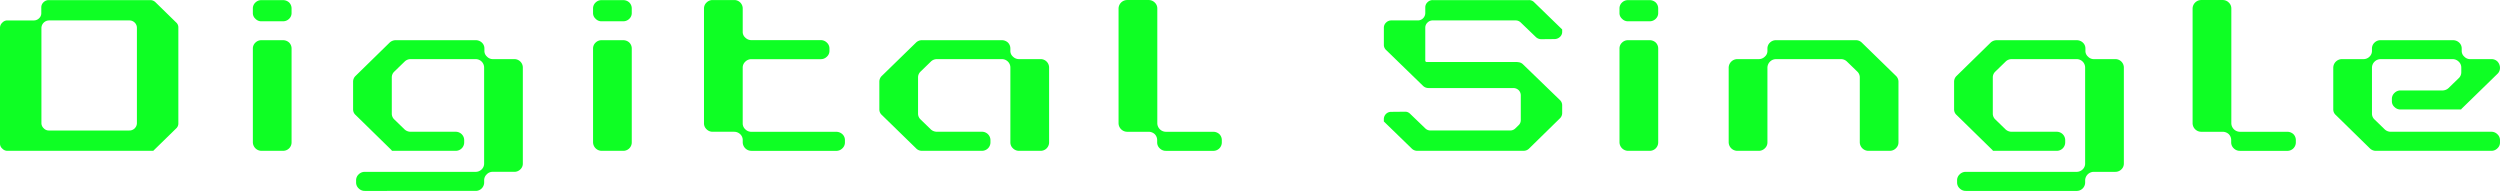 <svg id="グループ_580" data-name="グループ 580" xmlns="http://www.w3.org/2000/svg" width="268.752" height="20.522" viewBox="0 0 268.752 20.522">
  <path id="パス_2238" data-name="パス 2238" d="M576.359,2007.6a.724.724,0,0,1-.554-.24.693.693,0,0,1-.247-.553v-12.43a.735.735,0,0,1,.247-.553.725.725,0,0,1,.554-.24h2.82a.794.794,0,0,0,.587-.24.732.732,0,0,0,.231-.553v-.6a.748.748,0,0,1,.247-.568.778.778,0,0,1,.57-.224h10.881a.778.778,0,0,1,.57.224l2.219,2.169a.7.7,0,0,1,.247.554v10.291a.724.724,0,0,1-.247.568l-2.451,2.394Zm13.686-2.424a.79.79,0,0,0,.231-.569v-10.231a.779.779,0,0,0-.231-.553.8.8,0,0,0-.587-.24h-8.63a.832.832,0,0,0-.817.793v10.231a.748.748,0,0,0,.247.569.735.735,0,0,0,.57.24h8.63A.8.8,0,0,0,590.045,2005.178Z" transform="translate(-575.558 -1991.387)" fill="#0eff24"/>
  <path id="パス_2239" data-name="パス 2239" d="M606.652,1993.675a.853.853,0,0,1-.648-.269.805.805,0,0,1-.278-.629v-.479a.86.86,0,0,1,.278-.643.9.9,0,0,1,.648-.254h2.311a.961.961,0,0,1,.662.254.9.9,0,0,1,.262.643v.479a.842.842,0,0,1-.262.629.909.909,0,0,1-.662.269Zm0,13.926a.934.934,0,0,1-.925-.913v-10.082a.857.857,0,0,1,.278-.642.9.9,0,0,1,.648-.255h2.311a.958.958,0,0,1,.662.255.9.9,0,0,1,.262.642v10.082a.9.9,0,0,1-.262.643.909.909,0,0,1-.662.269Z" transform="translate(-578.544 -1991.387)" fill="#0eff24"/>
  <path id="パス_2240" data-name="パス 2240" d="M618.949,2012.382a.912.912,0,0,1-.663-.269.858.858,0,0,1-.277-.643v-.224a.86.86,0,0,1,.277-.643.913.913,0,0,1,.663-.269h11.9a.91.91,0,0,0,.662-.269.848.848,0,0,0,.261-.629v-10.306a.906.906,0,0,0-.924-.913h-6.982a.9.9,0,0,0-.648.27l-1.094,1.062a.855.855,0,0,0-.278.643v3.873a.855.855,0,0,0,.278.643l1.094,1.062a.949.949,0,0,0,.648.254h4.839a.909.909,0,0,1,.662.27.9.9,0,0,1,.262.643v.224a.9.9,0,0,1-.262.643.909.909,0,0,1-.662.269h-6.859v-.045l-3.883-3.8a.8.8,0,0,1-.277-.628v-2.947a.861.861,0,0,1,.277-.643l3.654-3.574a.957.957,0,0,1,.662-.255h8.584a.96.96,0,0,1,.663.255.856.856,0,0,1,.277.642v.24a.8.8,0,0,0,.278.628.848.848,0,0,0,.647.269h2.281a.909.909,0,0,1,.662.27.9.9,0,0,1,.262.643v10.306a.842.842,0,0,1-.262.629.908.908,0,0,1-.662.269H632.7a.849.849,0,0,0-.646.269.861.861,0,0,0-.278.643v.224a.906.906,0,0,1-.924.913Z" transform="translate(-579.728 -1991.86)" fill="#0eff24"/>
  <path id="パス_2241" data-name="パス 2241" d="M647.24,1993.675a.851.851,0,0,1-.647-.269.805.805,0,0,1-.278-.629v-.479a.86.86,0,0,1,.278-.643.9.9,0,0,1,.647-.254h2.312a.961.961,0,0,1,.662.254.9.9,0,0,1,.262.643v.479a.842.842,0,0,1-.262.629.909.909,0,0,1-.662.269Zm0,13.926a.934.934,0,0,1-.924-.913v-10.082a.857.857,0,0,1,.278-.642.894.894,0,0,1,.647-.255h2.312a.957.957,0,0,1,.662.255.9.9,0,0,1,.262.642v10.082a.908.908,0,0,1-.924.913Z" transform="translate(-582.562 -1991.387)" fill="#0eff24"/>
  <path id="パス_2242" data-name="パス 2242" d="M664.642,2007.6a.934.934,0,0,1-.925-.913v-.24a.859.859,0,0,0-.277-.643.954.954,0,0,0-.648-.254h-2.3a.908.908,0,0,1-.662-.269.857.857,0,0,1-.277-.642V1992.3a.86.86,0,0,1,.277-.643.91.91,0,0,1,.662-.268h2.3a.906.906,0,0,1,.924.912v2.5a.8.8,0,0,0,.278.628.913.913,0,0,0,.663.27H672.1a.91.91,0,0,1,.663.269.856.856,0,0,1,.277.642v.225a.833.833,0,0,1-.277.642.91.91,0,0,1-.663.269h-7.444a.913.913,0,0,0-.663.27.859.859,0,0,0-.278.643v5.984a.857.857,0,0,0,.278.642.91.91,0,0,0,.663.269h9.108a.962.962,0,0,1,.662.254.858.858,0,0,1,.278.643v.24a.856.856,0,0,1-.278.643.91.91,0,0,1-.662.269Z" transform="translate(-583.873 -1991.385)" fill="#0eff24"/>
  <path id="パス_2243" data-name="パス 2243" d="M695.5,2008.074a.909.909,0,0,1-.662-.269.856.856,0,0,1-.278-.643v-8.033a.9.9,0,0,0-.261-.643.913.913,0,0,0-.663-.27h-6.967a.911.911,0,0,0-.662.27l-1.094,1.062a.855.855,0,0,0-.278.643v3.873a.855.855,0,0,0,.278.643l1.094,1.062a.958.958,0,0,0,.662.254h4.825a.911.911,0,0,1,.662.27.9.9,0,0,1,.262.643v.224a.9.9,0,0,1-.262.643.911.911,0,0,1-.662.269h-6.427a.855.855,0,0,1-.648-.269l-3.668-3.575a.8.8,0,0,1-.277-.628v-2.947a.861.861,0,0,1,.277-.643l3.668-3.574a.9.9,0,0,1,.648-.255h8.568a.961.961,0,0,1,.663.255.9.9,0,0,1,.261.642v.24a.8.8,0,0,0,.278.628.906.906,0,0,0,.662.269h2.3a.908.908,0,0,1,.924.913v8.033a.908.908,0,0,1-.924.913Z" transform="translate(-585.944 -1991.86)" fill="#0eff24"/>
  <path id="パス_2244" data-name="パス 2244" d="M714.105,2007.6a.912.912,0,0,1-.663-.269.858.858,0,0,1-.277-.643v-.24a.909.909,0,0,0-.262-.643.965.965,0,0,0-.663-.254h-2.3a.934.934,0,0,1-.925-.912V1992.3a.932.932,0,0,1,.925-.912h2.3a.912.912,0,0,1,.663.268.86.86,0,0,1,.277.643v12.341a.934.934,0,0,0,.925.912h5.085a.964.964,0,0,1,.663.254.906.906,0,0,1,.262.643v.24a.908.908,0,0,1-.925.913Z" transform="translate(-588.769 -1991.385)" fill="#0eff24"/>
  <path id="パス_2245" data-name="パス 2245" d="M744.256,2007.6a.833.833,0,0,1-.57-.224l-3.02-2.932v-.24a.788.788,0,0,1,.232-.569.776.776,0,0,1,.569-.224l1.5-.015a.725.725,0,0,1,.523.224l1.618,1.555a.791.791,0,0,0,.586.24h8.553a.783.783,0,0,0,.57-.24l.323-.314a.745.745,0,0,0,.247-.569v-2.648a.791.791,0,0,0-.231-.569.844.844,0,0,0-.587-.224h-9.108a.833.833,0,0,1-.57-.224l-3.976-3.859a.739.739,0,0,1-.246-.553v-1.84a.748.748,0,0,1,.246-.568.779.779,0,0,1,.57-.224h2.836a.8.8,0,0,0,.8-.793v-.6a.745.745,0,0,1,.247-.568.774.774,0,0,1,.569-.224h10.311a.754.754,0,0,1,.57.224l3.02,2.932v.24a.732.732,0,0,1-.231.553.862.862,0,0,1-.57.24l-1.433.014a.844.844,0,0,1-.587-.224l-1.618-1.555a.782.782,0,0,0-.57-.24h-8.893a.775.775,0,0,0-.569.224.746.746,0,0,0-.247.568v3.59l.108.09h9.8v.015a.816.816,0,0,1,.587.224l3.991,3.86a.764.764,0,0,1,.231.568v.823a.782.782,0,0,1-.231.553l-3.345,3.276a.814.814,0,0,1-.586.224Z" transform="translate(-591.902 -1991.387)" fill="#0eff24"/>
  <path id="パス_2246" data-name="パス 2246" d="M769.706,1993.675a.851.851,0,0,1-.647-.269.8.8,0,0,1-.278-.629v-.479a.857.857,0,0,1,.278-.643.9.9,0,0,1,.647-.254h2.312a.961.961,0,0,1,.662.254.9.9,0,0,1,.262.643v.479a.842.842,0,0,1-.262.629.909.909,0,0,1-.662.269Zm0,13.926a.934.934,0,0,1-.924-.913v-10.082a.854.854,0,0,1,.278-.642.894.894,0,0,1,.647-.255h2.312a.958.958,0,0,1,.662.255.9.9,0,0,1,.262.642v10.082a.908.908,0,0,1-.924.913Z" transform="translate(-594.685 -1991.387)" fill="#0eff24"/>
  <path id="パス_2247" data-name="パス 2247" d="M796.828,2008.074a.932.932,0,0,1-.924-.913v-6.97a.857.857,0,0,0-.277-.643l-1.095-1.062a.91.91,0,0,0-.662-.27H786.9a.934.934,0,0,0-.925.913v8.033a.858.858,0,0,1-.277.643.915.915,0,0,1-.664.269h-2.3a.934.934,0,0,1-.924-.913v-8.033a.934.934,0,0,1,.924-.913h2.3a.911.911,0,0,0,.664-.269.8.8,0,0,0,.277-.628v-.24a.857.857,0,0,1,.277-.642.9.9,0,0,1,.648-.255h8.569a.9.9,0,0,1,.647.255l3.668,3.574a.86.86,0,0,1,.278.643v6.507a.859.859,0,0,1-.278.643.911.911,0,0,1-.662.269Z" transform="translate(-595.975 -1991.86)" fill="#0eff24"/>
  <path id="パス_2248" data-name="パス 2248" d="M809.966,2012.382a.91.91,0,0,1-.662-.269.858.858,0,0,1-.278-.643v-.224a.86.86,0,0,1,.278-.643.911.911,0,0,1,.662-.269h11.9a.914.914,0,0,0,.663-.269.848.848,0,0,0,.261-.629v-10.306a.906.906,0,0,0-.924-.913h-6.982a.905.905,0,0,0-.648.27l-1.093,1.062a.855.855,0,0,0-.278.643v3.873a.855.855,0,0,0,.278.643l1.093,1.062a.952.952,0,0,0,.648.254h4.839a.908.908,0,0,1,.925.913v.224a.908.908,0,0,1-.925.913h-6.858v-.045l-3.884-3.8a.8.8,0,0,1-.277-.628v-2.947a.859.859,0,0,1,.277-.643l3.654-3.574a.958.958,0,0,1,.662-.255h8.585a.958.958,0,0,1,.662.255.856.856,0,0,1,.278.642v.24a.8.8,0,0,0,.278.628.85.85,0,0,0,.647.269h2.281a.908.908,0,0,1,.925.913v10.306a.846.846,0,0,1-.262.629.911.911,0,0,1-.663.269h-2.312a.934.934,0,0,0-.924.913v.224a.906.906,0,0,1-.924.913Z" transform="translate(-598.637 -1991.86)" fill="#0eff24"/>
  <path id="パス_2249" data-name="パス 2249" d="M842.248,2007.6a.909.909,0,0,1-.662-.269.859.859,0,0,1-.278-.643v-.24a.905.905,0,0,0-.262-.643.963.963,0,0,0-.662-.254h-2.3a.932.932,0,0,1-.924-.912V1992.3a.931.931,0,0,1,.924-.912h2.3a.91.91,0,0,1,.662.268.86.86,0,0,1,.278.643v12.341a.934.934,0,0,0,.924.912h5.086a.961.961,0,0,1,.662.254.9.9,0,0,1,.262.643v.24a.908.908,0,0,1-.924.913Z" transform="translate(-601.454 -1991.385)" fill="#0eff24"/>
  <path id="パス_2250" data-name="パス 2250" d="M858.536,2008.074a.913.913,0,0,1-.663-.269l-3.652-3.575a.8.8,0,0,1-.278-.628v-4.473a.934.934,0,0,1,.924-.913h2.312a.906.906,0,0,0,.662-.269.841.841,0,0,0,.262-.628v-.24a.856.856,0,0,1,.278-.642.9.9,0,0,1,.648-.255h7.782a.96.96,0,0,1,.663.255.853.853,0,0,1,.277.642v.24a.8.8,0,0,0,.278.628.85.85,0,0,0,.648.269h2.264a.891.891,0,0,1,.664.27,1.007,1.007,0,0,1,.261.673.859.859,0,0,1-.278.643l-3.884,3.784v.045h-6.534a.9.9,0,0,1-.647-.269.8.8,0,0,1-.278-.628v-.24a.86.86,0,0,1,.278-.643.9.9,0,0,1,.647-.268h4.516a.948.948,0,0,0,.647-.255l1.095-1.061a.859.859,0,0,0,.277-.643v-.494a.858.858,0,0,0-.277-.643.912.912,0,0,0-.663-.27h-7.736a.934.934,0,0,0-.925.913v4.936a.857.857,0,0,0,.278.643l1.095,1.062a.946.946,0,0,0,.646.254h10.819a.9.9,0,0,1,.648.27.859.859,0,0,1,.278.643v.224a.859.859,0,0,1-.278.643.9.9,0,0,1-.648.269Z" transform="translate(-603.115 -1991.86)" fill="#0eff24"/>
</svg>
